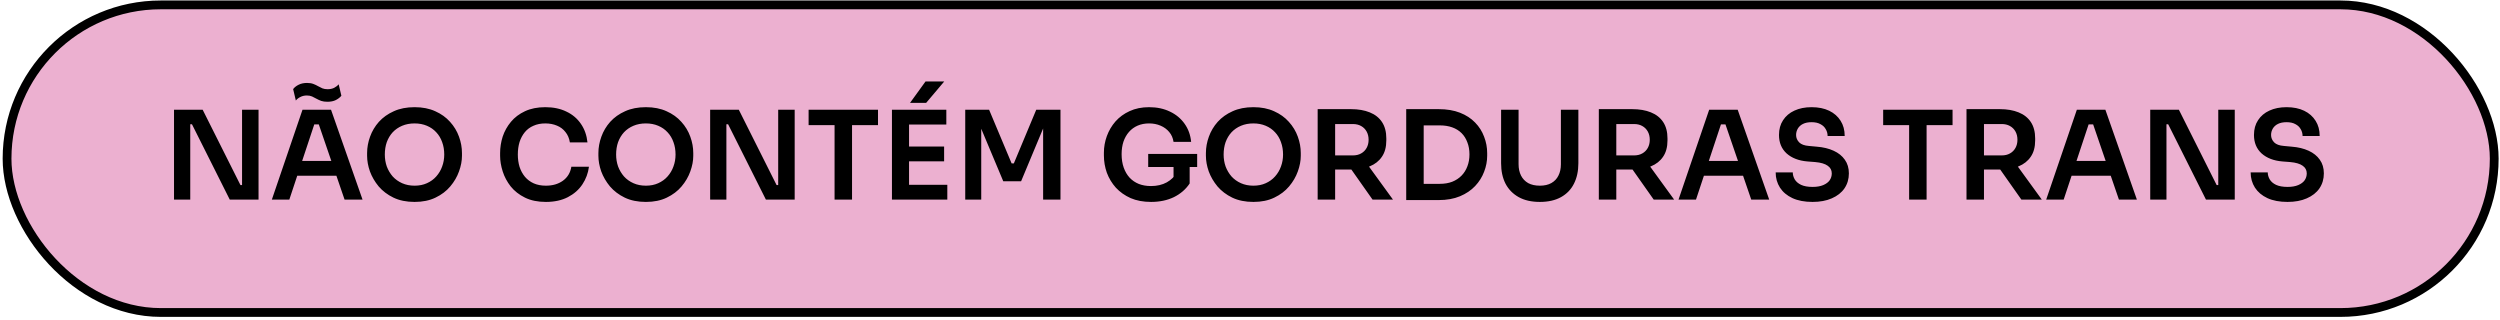 <?xml version="1.0" encoding="UTF-8"?>
<svg xmlns="http://www.w3.org/2000/svg" width="500" height="64" viewBox="0 0 500 64" fill="none">
  <rect x="1.41" y="0.977" width="497.434" height="61.52" rx="30.76" fill="#ECB0D0" stroke="black" stroke-width="1.758"></rect>
  <path d="M34.803 39.917V21.953H40.536L48.091 37.013H48.903L48.411 37.456V21.953H51.708V39.917H45.95L38.395 24.857H37.559L38.051 24.414V39.917H34.803ZM54.37 39.917L60.498 21.953H66.207L72.507 39.917H68.914L63.574 24.34L64.829 24.881H61.753L63.033 24.34L57.865 39.917H54.37ZM58.652 35.143L59.76 32.19H67.044L68.126 35.143H58.652ZM65.493 20.353C65.001 20.353 64.583 20.296 64.238 20.181C63.894 20.05 63.574 19.902 63.279 19.738C63 19.574 62.713 19.427 62.417 19.295C62.122 19.164 61.778 19.098 61.384 19.098C60.892 19.098 60.457 19.197 60.08 19.394C59.702 19.574 59.399 19.812 59.169 20.107L58.628 17.819C58.89 17.474 59.251 17.187 59.711 16.957C60.186 16.711 60.752 16.588 61.408 16.588C61.901 16.588 62.319 16.654 62.663 16.785C63.008 16.916 63.32 17.064 63.599 17.228C63.894 17.392 64.189 17.54 64.484 17.671C64.78 17.786 65.124 17.843 65.518 17.843C66.01 17.843 66.445 17.753 66.822 17.573C67.2 17.376 67.503 17.138 67.733 16.859L68.274 19.148C68.012 19.476 67.642 19.763 67.167 20.009C66.707 20.238 66.15 20.353 65.493 20.353ZM82.919 40.384C81.295 40.384 79.884 40.097 78.686 39.523C77.505 38.949 76.521 38.202 75.733 37.284C74.962 36.349 74.38 35.348 73.986 34.282C73.609 33.199 73.42 32.157 73.42 31.156V30.615C73.42 29.516 73.617 28.425 74.011 27.342C74.404 26.243 74.995 25.25 75.782 24.364C76.586 23.479 77.579 22.773 78.76 22.248C79.941 21.707 81.327 21.436 82.919 21.436C84.494 21.436 85.872 21.707 87.053 22.248C88.234 22.773 89.218 23.479 90.006 24.364C90.81 25.25 91.409 26.243 91.802 27.342C92.196 28.425 92.393 29.516 92.393 30.615V31.156C92.393 32.157 92.196 33.199 91.802 34.282C91.425 35.348 90.843 36.349 90.055 37.284C89.284 38.202 88.3 38.949 87.102 39.523C85.921 40.097 84.526 40.384 82.919 40.384ZM82.919 37.136C83.837 37.136 84.658 36.972 85.379 36.644C86.118 36.316 86.741 35.865 87.25 35.29C87.775 34.7 88.168 34.035 88.431 33.297C88.71 32.542 88.849 31.747 88.849 30.91C88.849 30.008 88.71 29.179 88.431 28.425C88.168 27.67 87.775 27.014 87.25 26.456C86.741 25.898 86.118 25.464 85.379 25.152C84.641 24.84 83.821 24.684 82.919 24.684C82 24.684 81.172 24.84 80.433 25.152C79.695 25.464 79.064 25.898 78.538 26.456C78.03 27.014 77.636 27.67 77.357 28.425C77.095 29.179 76.964 30.008 76.964 30.91C76.964 31.747 77.095 32.542 77.357 33.297C77.636 34.035 78.03 34.7 78.538 35.29C79.064 35.865 79.695 36.316 80.433 36.644C81.172 36.972 82 37.136 82.919 37.136ZM109.177 40.384C107.553 40.384 106.158 40.097 104.993 39.523C103.829 38.949 102.877 38.202 102.139 37.284C101.417 36.365 100.884 35.364 100.539 34.282C100.195 33.199 100.023 32.157 100.023 31.156V30.615C100.023 29.499 100.195 28.4 100.539 27.317C100.9 26.235 101.45 25.25 102.188 24.364C102.926 23.479 103.862 22.773 104.993 22.248C106.142 21.707 107.495 21.436 109.054 21.436C110.678 21.436 112.089 21.731 113.286 22.322C114.5 22.896 115.468 23.716 116.19 24.783C116.912 25.833 117.347 27.063 117.494 28.474H113.975C113.844 27.654 113.549 26.965 113.09 26.407C112.647 25.833 112.081 25.406 111.392 25.127C110.703 24.832 109.923 24.684 109.054 24.684C108.168 24.684 107.38 24.84 106.691 25.152C106.002 25.447 105.428 25.874 104.969 26.431C104.51 26.989 104.157 27.645 103.911 28.4C103.681 29.155 103.566 29.991 103.566 30.91C103.566 31.796 103.681 32.616 103.911 33.371C104.157 34.126 104.518 34.79 104.993 35.364C105.469 35.922 106.052 36.357 106.741 36.669C107.446 36.98 108.258 37.136 109.177 37.136C110.522 37.136 111.654 36.808 112.573 36.152C113.508 35.479 114.074 34.544 114.271 33.346H117.79C117.626 34.626 117.191 35.799 116.485 36.865C115.78 37.932 114.812 38.785 113.582 39.425C112.351 40.064 110.883 40.384 109.177 40.384ZM129.179 40.384C127.555 40.384 126.144 40.097 124.946 39.523C123.765 38.949 122.781 38.202 121.993 37.284C121.222 36.349 120.64 35.348 120.246 34.282C119.869 33.199 119.68 32.157 119.68 31.156V30.615C119.68 29.516 119.877 28.425 120.271 27.342C120.665 26.243 121.255 25.25 122.043 24.364C122.846 23.479 123.839 22.773 125.02 22.248C126.201 21.707 127.588 21.436 129.179 21.436C130.754 21.436 132.132 21.707 133.313 22.248C134.494 22.773 135.479 23.479 136.266 24.364C137.07 25.25 137.669 26.243 138.062 27.342C138.456 28.425 138.653 29.516 138.653 30.615V31.156C138.653 32.157 138.456 33.199 138.062 34.282C137.685 35.348 137.103 36.349 136.315 37.284C135.544 38.202 134.56 38.949 133.362 39.523C132.181 40.097 130.787 40.384 129.179 40.384ZM129.179 37.136C130.098 37.136 130.918 36.972 131.64 36.644C132.378 36.316 133.001 35.865 133.51 35.29C134.035 34.7 134.429 34.035 134.691 33.297C134.97 32.542 135.109 31.747 135.109 30.91C135.109 30.008 134.97 29.179 134.691 28.425C134.429 27.67 134.035 27.014 133.51 26.456C133.001 25.898 132.378 25.464 131.64 25.152C130.902 24.84 130.081 24.684 129.179 24.684C128.26 24.684 127.432 24.84 126.694 25.152C125.955 25.464 125.324 25.898 124.799 26.456C124.29 27.014 123.896 27.67 123.618 28.425C123.355 29.179 123.224 30.008 123.224 30.91C123.224 31.747 123.355 32.542 123.618 33.297C123.896 34.035 124.29 34.7 124.799 35.29C125.324 35.865 125.955 36.316 126.694 36.644C127.432 36.972 128.26 37.136 129.179 37.136ZM142.03 39.917V21.953H147.764L155.318 37.013H156.13L155.638 37.456V21.953H158.936V39.917H153.178L145.623 24.857H144.786L145.278 24.414V39.917H142.03ZM166.913 39.917V24.537H170.408V39.917H166.913ZM161.721 25.029V21.953H175.6V25.029H161.721ZM178.389 39.917V21.953H181.81V39.917H178.389ZM181.318 39.917V36.964H189.463V39.917H181.318ZM181.318 32.264V29.311H188.823V32.264H181.318ZM181.318 24.906V21.953H189.266V24.906H181.318ZM182.007 20.575L185.107 16.293H188.848L185.23 20.575H182.007ZM193.048 39.917V21.953H197.822L202.326 32.682H202.769L207.247 21.953H212.095V39.917H208.625V24.586L209.068 24.635L204.221 36.25H200.652L195.78 24.635L196.248 24.586V39.917H193.048ZM230.205 40.384C228.663 40.384 227.301 40.13 226.12 39.621C224.955 39.096 223.971 38.399 223.167 37.53C222.379 36.644 221.781 35.651 221.37 34.552C220.977 33.437 220.78 32.28 220.78 31.082V30.541C220.78 29.409 220.977 28.302 221.37 27.219C221.764 26.136 222.338 25.16 223.093 24.291C223.864 23.421 224.807 22.732 225.923 22.224C227.055 21.699 228.351 21.436 229.811 21.436C231.386 21.436 232.78 21.731 233.994 22.322C235.208 22.896 236.184 23.708 236.923 24.758C237.661 25.792 238.096 26.997 238.227 28.376H234.708C234.593 27.605 234.306 26.948 233.847 26.407C233.387 25.849 232.805 25.423 232.099 25.127C231.41 24.832 230.648 24.684 229.811 24.684C228.974 24.684 228.211 24.832 227.522 25.127C226.85 25.423 226.276 25.841 225.8 26.382C225.324 26.924 224.955 27.572 224.692 28.326C224.446 29.081 224.323 29.918 224.323 30.836C224.323 31.837 224.463 32.731 224.742 33.519C225.021 34.306 225.414 34.979 225.923 35.536C226.431 36.078 227.047 36.496 227.768 36.791C228.49 37.07 229.302 37.21 230.205 37.21C231.402 37.21 232.452 36.964 233.355 36.472C234.257 35.963 234.913 35.307 235.323 34.503L234.708 37.333V32.707H237.932V36.693C237.161 37.858 236.111 38.768 234.782 39.425C233.453 40.064 231.927 40.384 230.205 40.384ZM229.639 33.396V30.787H239.433V33.396H229.639ZM250.681 40.384C249.057 40.384 247.646 40.097 246.448 39.523C245.267 38.949 244.283 38.202 243.496 37.284C242.724 36.349 242.142 35.348 241.748 34.282C241.371 33.199 241.182 32.157 241.182 31.156V30.615C241.182 29.516 241.379 28.425 241.773 27.342C242.167 26.243 242.757 25.25 243.545 24.364C244.349 23.479 245.341 22.773 246.522 22.248C247.703 21.707 249.09 21.436 250.681 21.436C252.256 21.436 253.634 21.707 254.815 22.248C255.996 22.773 256.981 23.479 257.768 24.364C258.572 25.25 259.171 26.243 259.565 27.342C259.958 28.425 260.155 29.516 260.155 30.615V31.156C260.155 32.157 259.958 33.199 259.565 34.282C259.187 35.348 258.605 36.349 257.817 37.284C257.046 38.202 256.062 38.949 254.864 39.523C253.683 40.097 252.289 40.384 250.681 40.384ZM250.681 37.136C251.6 37.136 252.42 36.972 253.142 36.644C253.88 36.316 254.504 35.865 255.012 35.29C255.537 34.7 255.931 34.035 256.193 33.297C256.472 32.542 256.612 31.747 256.612 30.91C256.612 30.008 256.472 29.179 256.193 28.425C255.931 27.67 255.537 27.014 255.012 26.456C254.504 25.898 253.88 25.464 253.142 25.152C252.404 24.84 251.583 24.684 250.681 24.684C249.762 24.684 248.934 24.84 248.196 25.152C247.457 25.464 246.826 25.898 246.301 26.456C245.792 27.014 245.399 27.67 245.12 28.425C244.857 29.179 244.726 30.008 244.726 30.91C244.726 31.747 244.857 32.542 245.12 33.297C245.399 34.035 245.792 34.7 246.301 35.29C246.826 35.865 247.457 36.316 248.196 36.644C248.934 36.972 249.762 37.136 250.681 37.136ZM263.532 39.917V21.83H267.027V39.917H263.532ZM274.507 39.917L268.995 32.091H272.908L278.592 39.917H274.507ZM265.993 33.912V31.082H270.57C271.21 31.082 271.759 30.951 272.219 30.689C272.695 30.426 273.064 30.057 273.326 29.581C273.589 29.106 273.72 28.564 273.72 27.957C273.72 27.334 273.589 26.784 273.326 26.308C273.064 25.833 272.695 25.464 272.219 25.201C271.759 24.939 271.21 24.807 270.57 24.807H265.993V21.83H270.201C271.645 21.83 272.891 22.043 273.941 22.47C275.008 22.896 275.828 23.544 276.402 24.414C276.976 25.283 277.263 26.374 277.263 27.687V28.08C277.263 29.409 276.968 30.5 276.378 31.353C275.803 32.206 274.991 32.846 273.941 33.273C272.891 33.699 271.645 33.912 270.201 33.912H265.993ZM284.245 40.015V36.767H287.961C288.896 36.767 289.725 36.627 290.447 36.349C291.185 36.053 291.808 35.643 292.317 35.118C292.825 34.593 293.211 33.978 293.473 33.273C293.752 32.551 293.892 31.755 293.892 30.886C293.892 29.983 293.752 29.179 293.473 28.474C293.211 27.752 292.825 27.137 292.317 26.628C291.808 26.12 291.185 25.734 290.447 25.472C289.725 25.209 288.896 25.078 287.961 25.078H284.245V21.83H287.74C289.364 21.83 290.783 22.068 291.997 22.544C293.211 23.019 294.22 23.675 295.024 24.512C295.828 25.332 296.426 26.276 296.82 27.342C297.23 28.392 297.435 29.483 297.435 30.615V31.156C297.435 32.239 297.23 33.305 296.82 34.355C296.426 35.405 295.828 36.357 295.024 37.21C294.22 38.063 293.211 38.744 291.997 39.252C290.783 39.761 289.364 40.015 287.74 40.015H284.245ZM281.243 40.015V21.83H284.738V40.015H281.243ZM307.971 40.384C306.298 40.384 304.887 40.064 303.739 39.425C302.59 38.785 301.713 37.891 301.106 36.742C300.515 35.578 300.22 34.216 300.22 32.657V21.953H303.714V32.854C303.714 33.707 303.878 34.462 304.206 35.118C304.534 35.758 305.01 36.258 305.634 36.619C306.273 36.964 307.053 37.136 307.971 37.136C308.874 37.136 309.637 36.964 310.26 36.619C310.9 36.258 311.376 35.758 311.687 35.118C312.015 34.478 312.179 33.724 312.179 32.854V21.953H315.674V32.657C315.674 34.216 315.378 35.578 314.788 36.742C314.214 37.891 313.352 38.785 312.204 39.425C311.056 40.064 309.645 40.384 307.971 40.384ZM319.765 39.917V21.83H323.26V39.917H319.765ZM330.741 39.917L325.228 32.091H329.141L334.825 39.917H330.741ZM322.226 33.912V31.082H326.803C327.443 31.082 327.993 30.951 328.452 30.689C328.928 30.426 329.297 30.057 329.559 29.581C329.822 29.106 329.953 28.564 329.953 27.957C329.953 27.334 329.822 26.784 329.559 26.308C329.297 25.833 328.928 25.464 328.452 25.201C327.993 24.939 327.443 24.807 326.803 24.807H322.226V21.83H326.434C327.878 21.83 329.125 22.043 330.175 22.47C331.241 22.896 332.061 23.544 332.635 24.414C333.21 25.283 333.497 26.374 333.497 27.687V28.08C333.497 29.409 333.201 30.5 332.611 31.353C332.037 32.206 331.225 32.846 330.175 33.273C329.125 33.699 327.878 33.912 326.434 33.912H322.226ZM335.705 39.917L341.832 21.953H347.541L353.841 39.917H350.248L344.908 24.34L346.163 24.881H343.087L344.367 24.34L339.199 39.917H335.705ZM339.986 35.143L341.094 32.19H348.378L349.461 35.143H339.986ZM362.516 40.384C360.925 40.384 359.58 40.13 358.481 39.621C357.398 39.113 356.57 38.416 355.995 37.53C355.421 36.627 355.134 35.61 355.134 34.478H358.555C358.555 34.954 358.686 35.422 358.948 35.881C359.211 36.324 359.629 36.685 360.203 36.964C360.794 37.243 361.565 37.382 362.516 37.382C363.37 37.382 364.083 37.259 364.657 37.013C365.232 36.767 365.658 36.447 365.937 36.053C366.216 35.643 366.355 35.184 366.355 34.675C366.355 34.035 366.085 33.527 365.543 33.15C365.002 32.756 364.165 32.51 363.033 32.411L361.458 32.288C359.736 32.141 358.358 31.607 357.324 30.689C356.307 29.754 355.798 28.523 355.798 26.997C355.798 25.849 356.069 24.865 356.611 24.045C357.152 23.208 357.907 22.568 358.874 22.125C359.859 21.666 361.007 21.436 362.32 21.436C363.681 21.436 364.854 21.674 365.839 22.15C366.823 22.625 367.586 23.298 368.127 24.168C368.668 25.021 368.939 26.03 368.939 27.194H365.519C365.519 26.702 365.396 26.251 365.15 25.841C364.92 25.414 364.567 25.078 364.091 24.832C363.632 24.57 363.041 24.438 362.32 24.438C361.631 24.438 361.056 24.553 360.597 24.783C360.138 25.012 359.793 25.324 359.564 25.718C359.334 26.112 359.219 26.538 359.219 26.997C359.219 27.555 359.424 28.047 359.834 28.474C360.244 28.884 360.892 29.122 361.778 29.188L363.353 29.335C364.633 29.434 365.757 29.704 366.724 30.147C367.692 30.59 368.439 31.189 368.964 31.944C369.505 32.698 369.776 33.609 369.776 34.675C369.776 35.807 369.481 36.808 368.89 37.677C368.299 38.531 367.454 39.195 366.355 39.671C365.273 40.146 363.993 40.384 362.516 40.384ZM381.825 39.917V24.537H385.319V39.917H381.825ZM376.633 25.029V21.953H390.512V25.029H376.633ZM393.301 39.917V21.83H396.795V39.917H393.301ZM404.276 39.917L398.764 32.091H402.677L408.361 39.917H404.276ZM395.762 33.912V31.082H400.339C400.979 31.082 401.528 30.951 401.988 30.689C402.463 30.426 402.833 30.057 403.095 29.581C403.358 29.106 403.489 28.564 403.489 27.957C403.489 27.334 403.358 26.784 403.095 26.308C402.833 25.833 402.463 25.464 401.988 25.201C401.528 24.939 400.979 24.807 400.339 24.807H395.762V21.83H399.97C401.414 21.83 402.66 22.043 403.71 22.47C404.777 22.896 405.597 23.544 406.171 24.414C406.745 25.283 407.032 26.374 407.032 27.687V28.08C407.032 29.409 406.737 30.5 406.146 31.353C405.572 32.206 404.76 32.846 403.71 33.273C402.66 33.699 401.414 33.912 399.97 33.912H395.762ZM409.24 39.917L415.368 21.953H421.077L427.376 39.917H423.784L418.444 24.34L419.699 24.881H416.623L417.902 24.34L412.735 39.917H409.24ZM413.522 35.143L414.63 32.19H421.914L422.996 35.143H413.522ZM430.045 39.917V21.953H435.779L443.333 37.013H444.145L443.653 37.456V21.953H446.951V39.917H441.192L433.638 24.857H432.801L433.293 24.414V39.917H430.045ZM457.512 40.384C455.921 40.384 454.576 40.13 453.476 39.621C452.394 39.113 451.565 38.416 450.991 37.53C450.417 36.627 450.13 35.61 450.13 34.478H453.55C453.55 34.954 453.681 35.422 453.944 35.881C454.206 36.324 454.625 36.685 455.199 36.964C455.79 37.243 456.561 37.382 457.512 37.382C458.365 37.382 459.079 37.259 459.653 37.013C460.227 36.767 460.654 36.447 460.933 36.053C461.211 35.643 461.351 35.184 461.351 34.675C461.351 34.035 461.08 33.527 460.539 33.15C459.997 32.756 459.161 32.51 458.029 32.411L456.454 32.288C454.731 32.141 453.353 31.607 452.32 30.689C451.303 29.754 450.794 28.523 450.794 26.997C450.794 25.849 451.065 24.865 451.606 24.045C452.148 23.208 452.902 22.568 453.87 22.125C454.854 21.666 456.003 21.436 457.315 21.436C458.677 21.436 459.85 21.674 460.834 22.15C461.818 22.625 462.581 23.298 463.123 24.168C463.664 25.021 463.935 26.03 463.935 27.194H460.514C460.514 26.702 460.391 26.251 460.145 25.841C459.915 25.414 459.563 25.078 459.087 24.832C458.628 24.57 458.037 24.438 457.315 24.438C456.626 24.438 456.052 24.553 455.593 24.783C455.133 25.012 454.789 25.324 454.559 25.718C454.329 26.112 454.215 26.538 454.215 26.997C454.215 27.555 454.42 28.047 454.83 28.474C455.24 28.884 455.888 29.122 456.774 29.188L458.349 29.335C459.628 29.434 460.752 29.704 461.72 30.147C462.688 30.59 463.434 31.189 463.959 31.944C464.501 32.698 464.771 33.609 464.771 34.675C464.771 35.807 464.476 36.808 463.886 37.677C463.295 38.531 462.45 39.195 461.351 39.671C460.268 40.146 458.989 40.384 457.512 40.384Z" fill="black"></path>
</svg>
